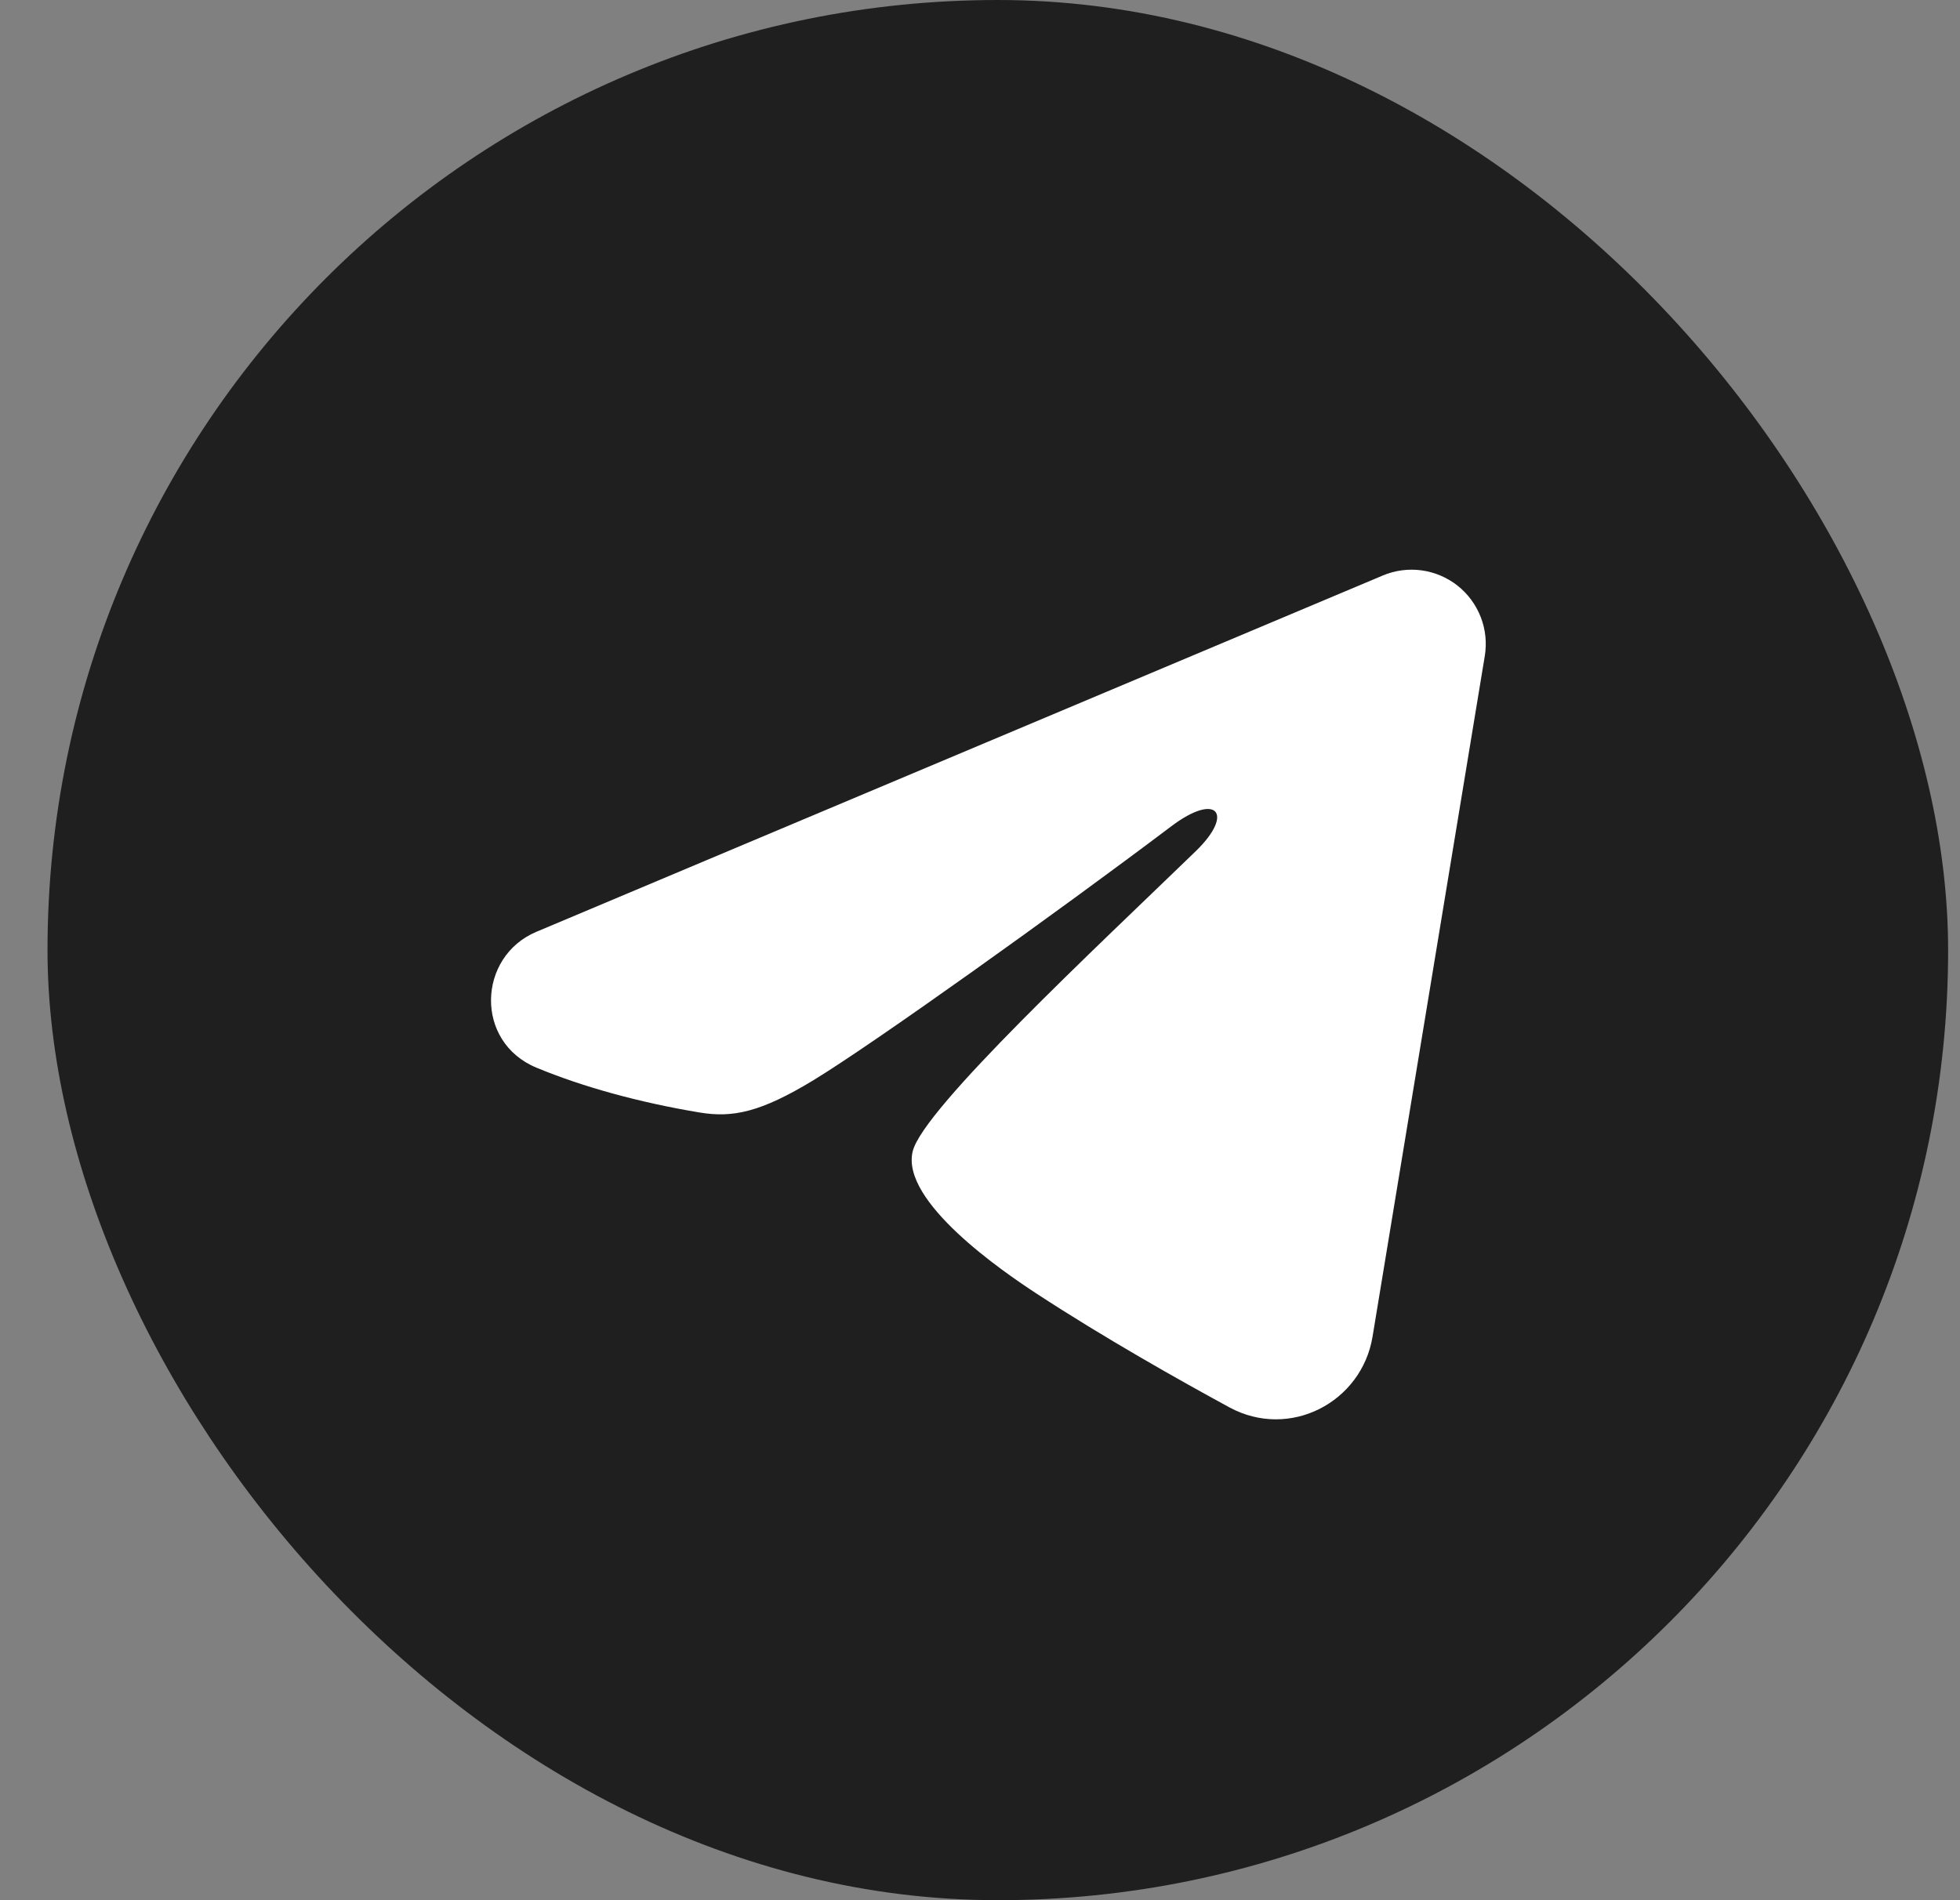 <svg width="33" height="32" viewBox="0 0 33 32" fill="none" xmlns="http://www.w3.org/2000/svg">
<rect x="0" y="0" width="33" height="32" fill="#808080" stroke="none"/>
<rect x="0.8" width="32" height="32" rx="16" fill="#1F1F1F"/>
<path fill-rule="evenodd" clip-rule="evenodd" d="M23.281 9.692C23.487 9.605 23.712 9.575 23.934 9.605C24.155 9.635 24.364 9.724 24.54 9.862C24.715 10.001 24.85 10.183 24.931 10.392C25.012 10.6 25.035 10.826 24.999 11.047L23.109 22.511C22.926 23.617 21.713 24.251 20.698 23.7C19.85 23.239 18.59 22.529 17.457 21.788C16.89 21.418 15.154 20.23 15.368 19.385C15.551 18.663 18.468 15.947 20.134 14.333C20.788 13.699 20.49 13.333 19.718 13.917C17.799 15.365 14.719 17.567 13.701 18.188C12.803 18.734 12.334 18.828 11.774 18.734C10.753 18.564 9.805 18.301 9.032 17.98C7.987 17.547 8.038 16.11 9.031 15.692L23.281 9.692Z" fill="white"/>
</svg>
